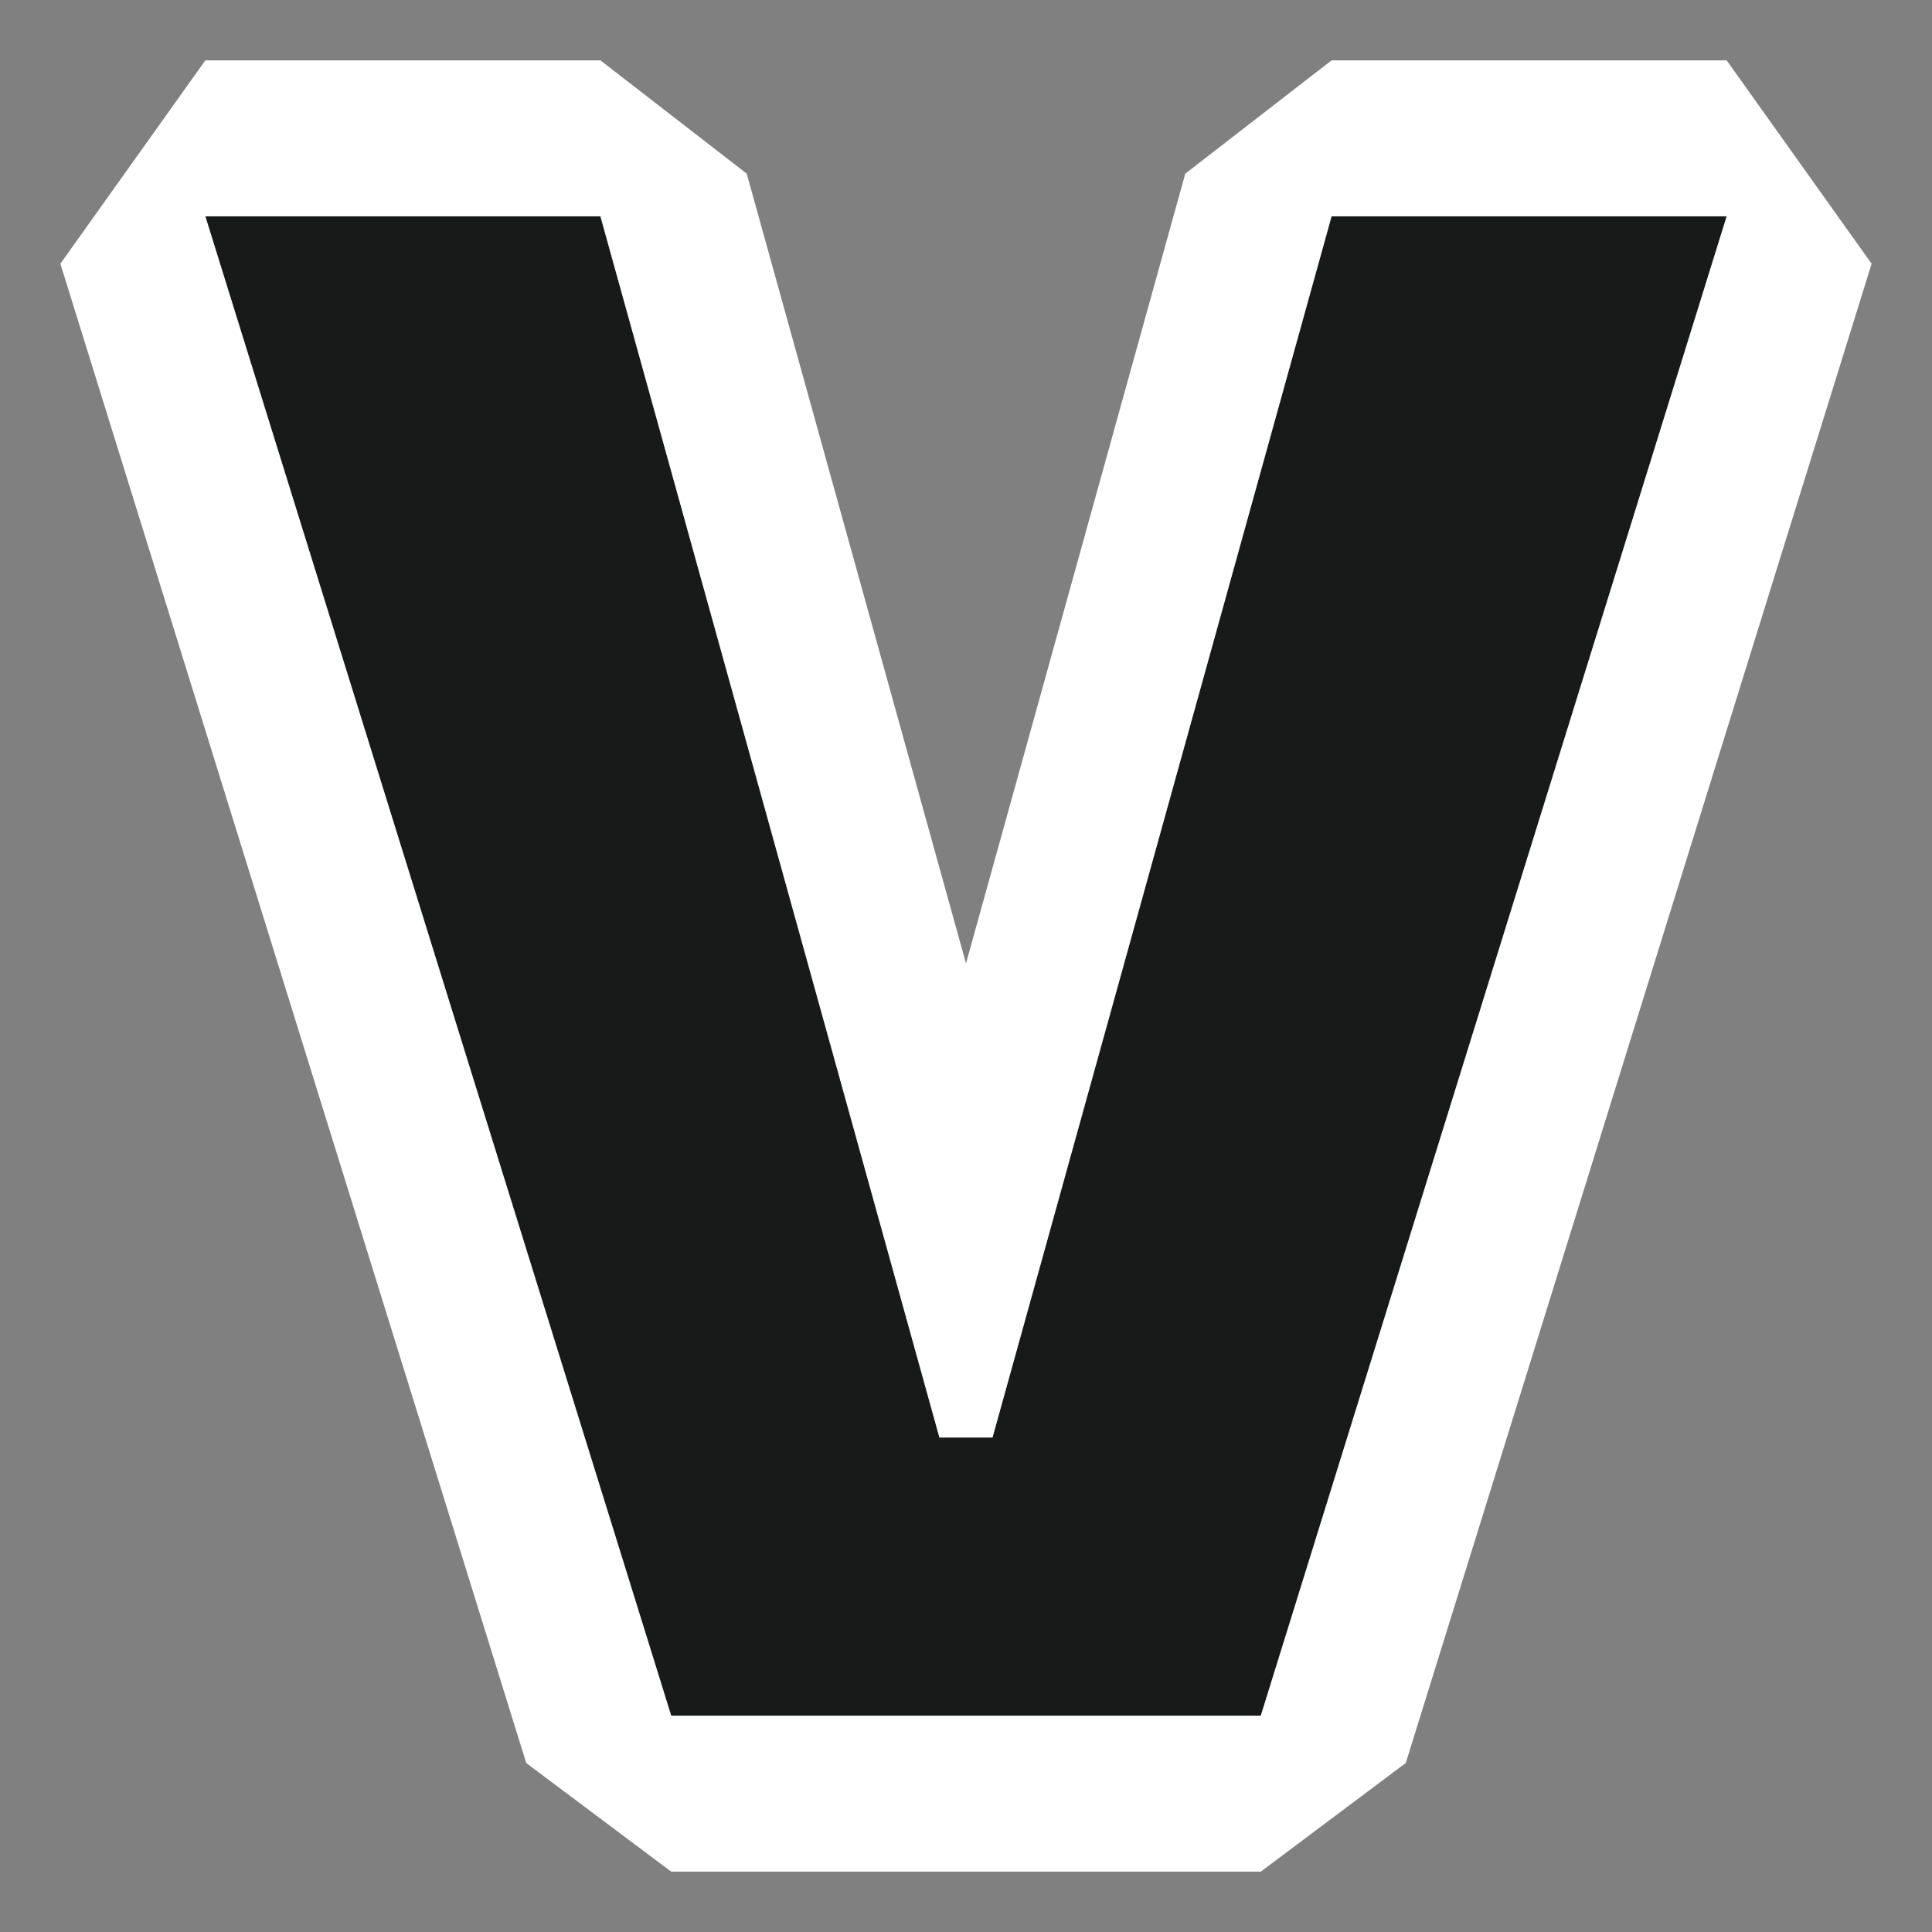 <svg width="32" height="32" viewBox="0 0 32 32" fill="none" xmlns="http://www.w3.org/2000/svg">
<rect x="0" y="0" width="32" height="32" fill="#808080" stroke="none"/>
<path d="M11.117 28.416L3.401 3.583H9.945L15.56 23.81H16.439L22.055 3.583H28.599L20.883 28.416H11.117Z" fill="#181919"/>
<path fill-rule="evenodd" clip-rule="evenodd" d="M11.117 31L8.716 29.201L1 4.368L3.401 1H9.945L12.368 2.876L16 15.957L19.632 2.876L22.055 1H28.599L31 4.368L23.284 29.201L20.883 31H11.117ZM16.439 23.81H15.56L9.945 3.583H3.401L11.117 28.417H20.883L28.599 3.583H22.055L16.439 23.81Z" fill="white"/>
</svg>
